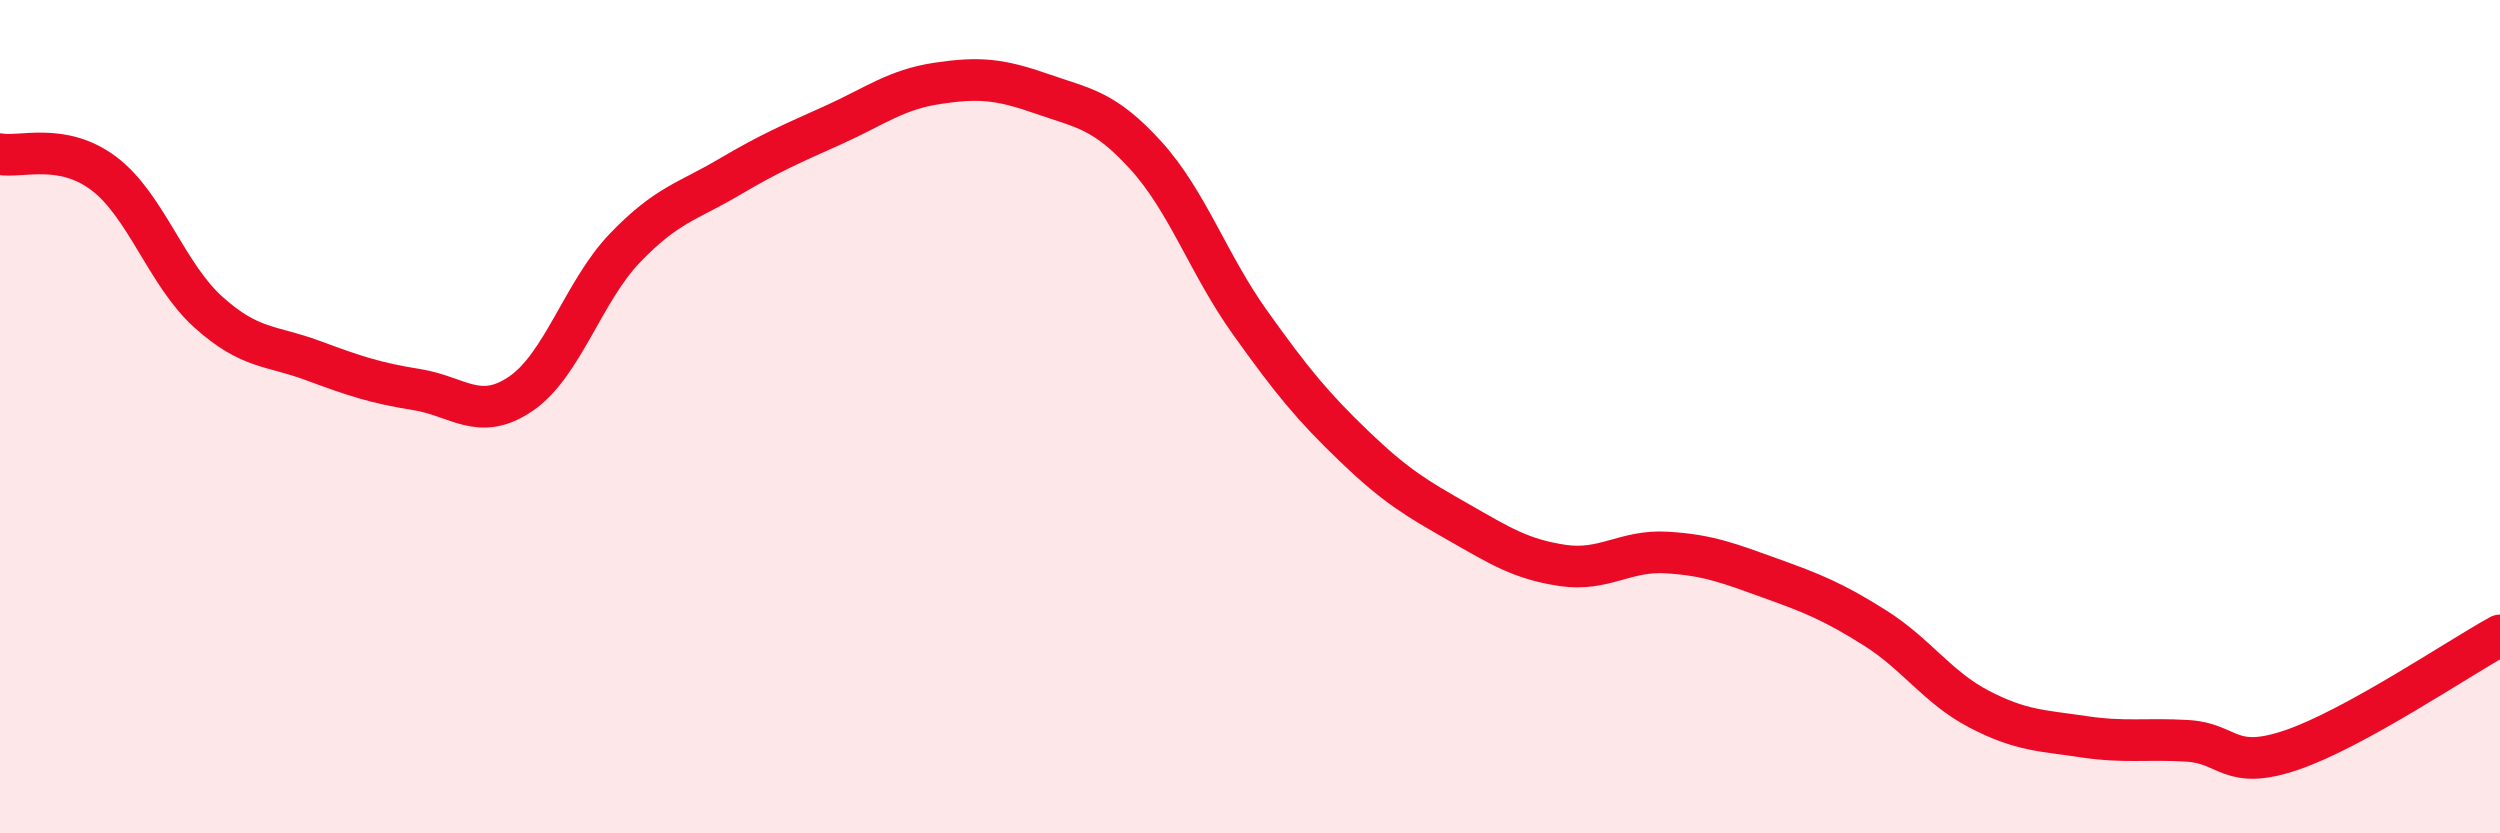 
    <svg width="60" height="20" viewBox="0 0 60 20" xmlns="http://www.w3.org/2000/svg">
      <path
        d="M 0,3.7 C 0.5,3.79 1.5,3.41 2.5,4.17 C 3.5,4.93 4,6.59 5,7.49 C 6,8.39 6.5,8.28 7.5,8.65 C 8.5,9.02 9,9.19 10,9.35 C 11,9.51 11.5,10.13 12.5,9.45 C 13.5,8.77 14,6.99 15,5.95 C 16,4.91 16.5,4.84 17.5,4.25 C 18.5,3.66 19,3.45 20,3 C 21,2.55 21.5,2.15 22.5,2 C 23.5,1.85 24,1.9 25,2.25 C 26,2.6 26.5,2.63 27.5,3.73 C 28.5,4.83 29,6.34 30,7.74 C 31,9.14 31.5,9.75 32.5,10.71 C 33.5,11.67 34,11.96 35,12.53 C 36,13.1 36.5,13.42 37.5,13.57 C 38.5,13.72 39,13.2 40,13.26 C 41,13.32 41.5,13.52 42.5,13.88 C 43.5,14.24 44,14.44 45,15.07 C 46,15.7 46.5,16.5 47.5,17.02 C 48.5,17.54 49,17.53 50,17.68 C 51,17.83 51.5,17.72 52.5,17.78 C 53.5,17.84 53.5,18.51 55,18 C 56.5,17.49 59,15.8 60,15.25L60 20L0 20Z"
        fill="#EB0A25"
        opacity="0.1"
        stroke-linecap="round"
        stroke-linejoin="round"
      />
      <path
        d="M 0,3.7 C 0.5,3.79 1.5,3.41 2.5,4.17 C 3.5,4.93 4,6.59 5,7.49 C 6,8.39 6.5,8.28 7.5,8.65 C 8.5,9.02 9,9.19 10,9.35 C 11,9.51 11.5,10.13 12.5,9.45 C 13.5,8.77 14,6.99 15,5.95 C 16,4.91 16.5,4.84 17.5,4.25 C 18.5,3.66 19,3.45 20,3 C 21,2.55 21.5,2.15 22.5,2 C 23.5,1.85 24,1.9 25,2.25 C 26,2.6 26.5,2.63 27.5,3.73 C 28.5,4.83 29,6.34 30,7.74 C 31,9.14 31.5,9.75 32.5,10.71 C 33.5,11.67 34,11.96 35,12.53 C 36,13.1 36.5,13.42 37.5,13.57 C 38.5,13.72 39,13.2 40,13.26 C 41,13.32 41.5,13.52 42.5,13.88 C 43.5,14.24 44,14.44 45,15.07 C 46,15.7 46.5,16.5 47.5,17.02 C 48.5,17.54 49,17.53 50,17.68 C 51,17.83 51.5,17.72 52.5,17.78 C 53.5,17.84 53.5,18.51 55,18 C 56.5,17.49 59,15.8 60,15.25"
        stroke="#EB0A25"
        stroke-width="1"
        fill="none"
        stroke-linecap="round"
        stroke-linejoin="round"
      />
    </svg>
  
